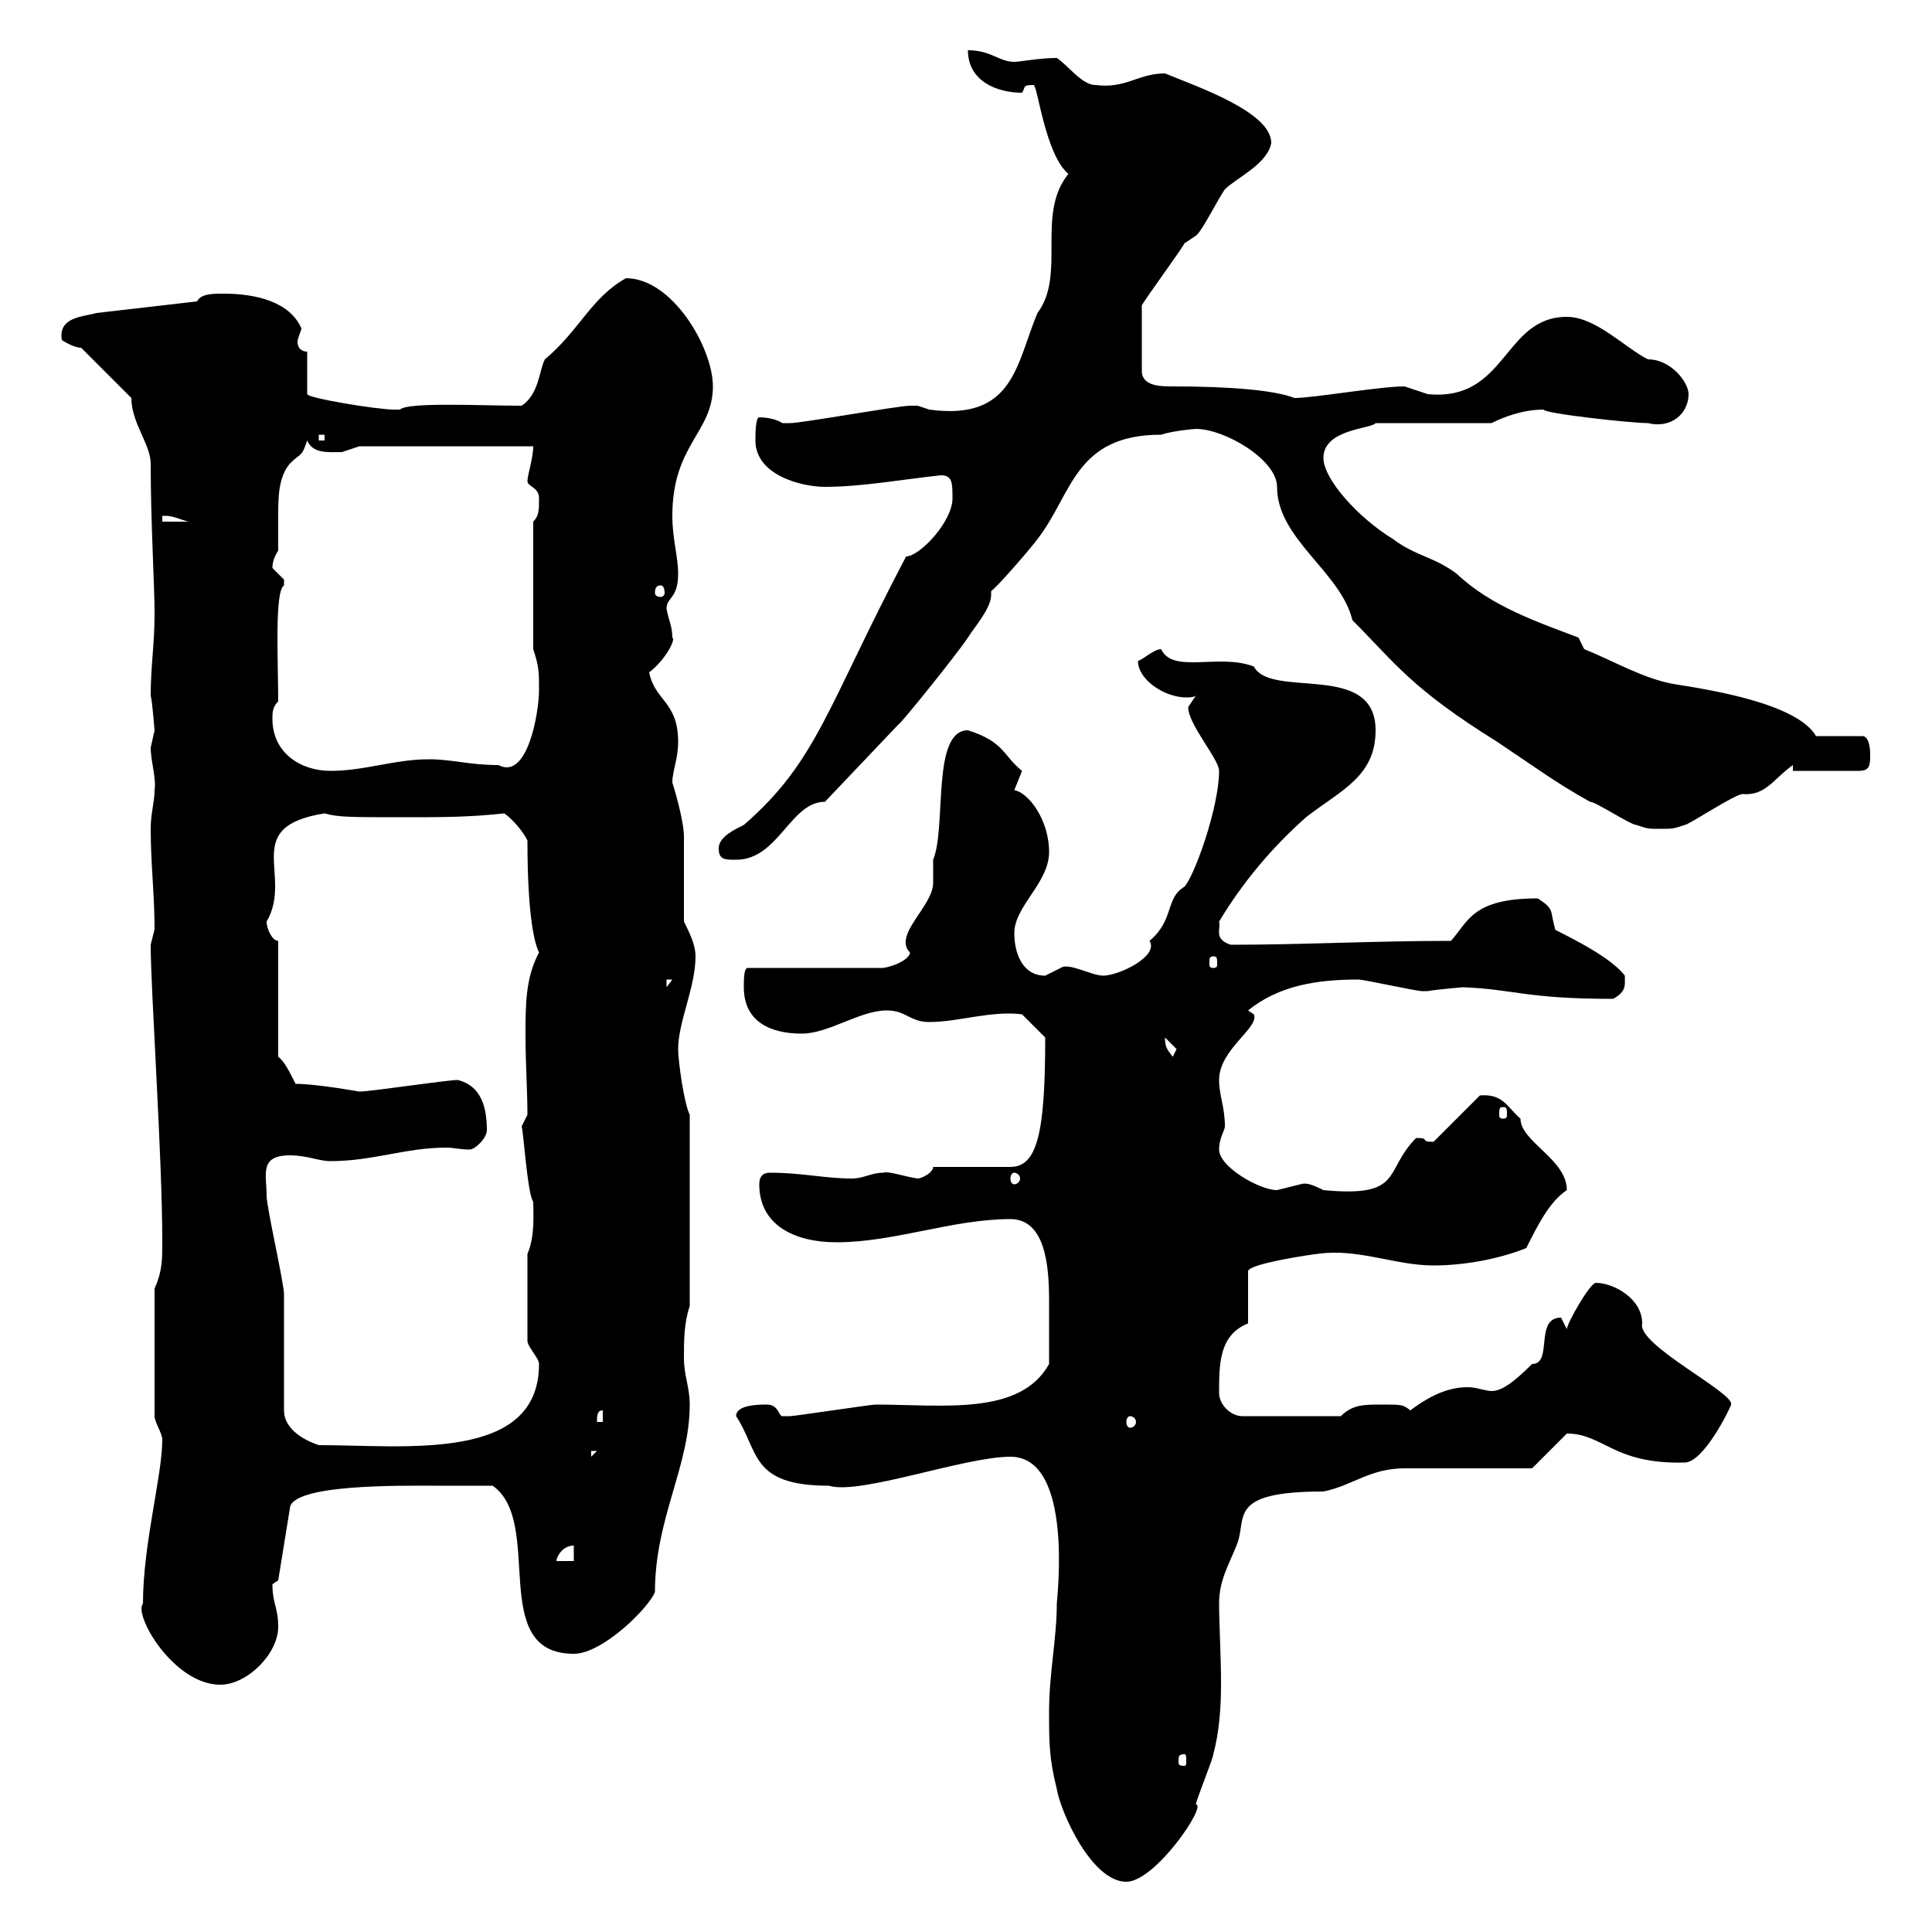 <svg xmlns="http://www.w3.org/2000/svg" xmlns:xlink="http://www.w3.org/1999/xlink" width="300" height="300"><path d="M162.90 265.80C162.90 270.60 162.90 273 164.10 277.80C164.70 281.40 169.50 292.20 174.90 292.20C179.40 292.20 187.50 280.20 185.70 280.20C185.70 279.60 188.40 273 188.40 272.40C189.30 269.10 189.60 265.20 189.60 261.60C189.60 256.80 189.30 252.30 189.30 249C189.30 245.40 190.80 243 192 240C193.80 235.80 190.20 231.60 205.50 231.60C210 230.70 212.70 228 218.10 228C220.80 228 235.20 228 237.90 228L243.30 222.60C249 222.60 250.50 227.40 261.60 227.10C264.60 227.10 268.80 218.40 268.80 218.10C269.40 216.30 254.10 208.80 255 205.50C255 201.60 250.50 199.20 247.80 199.20C246.90 199.20 243.30 205.50 243.30 206.40C243.30 206.40 242.40 204.60 242.40 204.60C238.20 204.60 241.20 211.80 237.90 211.80C234.90 214.80 233.10 216 231.60 216C230.70 216 229.20 215.40 228 215.40C225.30 215.40 222.60 216.30 219 219C217.80 218.10 217.80 218.10 214.50 218.10C211.80 218.10 210 218.10 208.20 219.90L192.90 219.90C191.10 219.90 189.30 218.10 189.30 216.30C189.30 211.80 189.30 207.30 193.80 205.50L193.80 197.40C193.80 196.20 204.30 194.70 204.60 194.70C210.90 193.80 216.60 196.50 222.60 196.50C227.10 196.50 232.50 195.60 237 193.80C238.80 190.20 240.60 186.60 243.30 184.80C243.30 180 236.10 177.30 236.10 173.70C234 171.90 233.40 169.80 229.80 170.10L222.60 177.30C220.20 177.30 222.30 176.70 219.90 176.70C214.80 181.80 218.10 186 205.50 184.80C203.70 183.90 202.80 183.60 201.90 183.90C201.90 183.90 198.30 184.80 198.30 184.80C195.60 184.80 189.30 181.20 189.30 178.50C189.30 176.70 190.20 175.50 190.20 174.90C190.20 171.90 189.30 170.10 189.30 167.70C189.30 162.90 195.60 159.60 194.70 157.50L193.80 156.90C198.60 153 204.60 152.10 210.90 152.10C211.80 152.10 219.90 153.90 220.80 153.90C220.80 153.90 220.80 153.90 221.70 153.90C223.20 153.60 227.40 153.30 227.10 153.30C235.20 153.60 236.70 155.10 250.50 155.10C252.60 153.90 252.30 153 252.30 151.50C249.60 147.90 240.30 144 241.50 144.30C240.60 141.30 241.50 141.30 238.80 139.50C228.60 139.50 228 143.10 225.30 146.10C213 146.10 202.50 146.70 191.10 146.70C188.40 145.80 189.60 144.30 189.30 143.10C192.90 137.10 197.40 131.70 202.80 126.90C208.20 122.70 213.60 120.60 213.60 113.40C213.60 102.60 197.40 108.60 194.70 103.50C189.30 101.40 182.10 104.70 180.30 100.80C179.10 100.80 177.30 102.60 176.70 102.60C176.70 105.60 180.90 108.30 184.20 108.30C184.50 108.30 185.40 108.30 185.70 108C185.70 108 184.50 109.80 184.50 109.80C184.50 112.50 189.30 117.90 189.30 119.70C189.30 125.40 185.40 136.20 183.90 137.70C180.90 139.50 182.40 142.80 178.50 146.10C180 148.50 173.70 151.50 171.30 151.50C169.50 151.50 165.90 149.40 164.70 150.30C164.70 150.30 162.30 151.50 162.30 151.50C158.70 151.50 157.50 147.90 157.50 144.90C157.50 140.70 162.90 137.10 162.90 132.30C162.90 127.20 159.60 123 157.50 122.70C157.50 122.70 158.70 119.70 158.70 119.70C155.70 117.30 156 115.20 150.30 113.40C144.60 113.40 147 128.40 144.90 133.50C144.90 133.50 144.90 137.10 144.90 137.10C144.90 140.70 138.60 145.20 141.30 147.90C141.30 148.80 139.20 150 137.10 150.30L116.10 150.30C115.50 150.30 115.50 152.10 115.50 153.30C115.50 158.70 119.70 160.50 124.50 160.50C128.70 160.50 133.50 156.90 137.70 156.90C140.70 156.90 141.30 158.70 144.30 158.70C148.80 158.70 153.90 156.90 158.70 157.50L162.30 161.10C162.30 175.80 161.10 181.20 156.90 181.20L144.90 181.20C144.90 182.10 143.10 183 142.50 183C140.40 182.70 138 181.80 137.10 182.10C135.30 182.10 134.10 183 132.30 183C128.10 183 124.50 182.10 119.70 182.10C119.10 182.10 117.90 182.10 117.90 183.90C117.90 190.20 123.30 192.90 129.90 192.90C138.90 192.90 147.90 189.30 156.90 189.30C162.30 189.30 162.90 196.50 162.90 201.90C162.90 205.80 162.90 207.90 162.90 211.80C158.40 219.90 146.40 218.10 135.90 218.10C135.30 218.10 123.30 219.90 122.70 219.90C122.70 219.90 122.70 219.90 121.50 219.90C120.90 219.90 120.90 218.10 119.10 218.10C117.90 218.10 114.30 218.10 114.30 219.90C117.90 225.30 116.40 230.70 128.70 230.70C133.50 232.20 149.70 226.20 156.90 226.20C166.80 226.20 164.10 248.40 164.10 249C164.10 254.40 162.90 259.80 162.90 265.80ZM183.90 272.40C184.20 272.40 184.20 272.70 184.20 273.60C184.20 273.90 184.20 274.20 183.90 274.20C183 274.20 183 273.90 183 273.60C183 272.70 183 272.40 183.90 272.40ZM22.20 249C20.70 250.80 27 261.60 34.20 261.60C38.40 261.60 43.20 256.80 43.20 252.60C43.20 249.60 42.30 249 42.30 246C42.30 246 43.20 245.40 43.20 245.40L45 234.30C45 230.40 62.40 230.70 67.50 230.70C69.30 230.70 75.60 230.70 76.50 230.70C84.60 236.40 75.60 256.80 89.10 256.80C93.60 256.80 100.80 249.60 101.70 247.20C101.70 235.80 107.10 227.70 107.10 218.10C107.10 215.40 106.20 213.60 106.20 210.90C106.20 208.20 106.20 205.50 107.10 202.80L107.10 173.10C106.20 171.30 105.30 164.70 105.30 162.90C105.30 158.70 108 153.30 108 148.50C108 146.70 107.10 144.90 106.20 143.10C106.20 141.30 106.20 131.70 106.20 129.90C106.20 127.20 104.40 121.50 104.40 121.50C104.40 119.70 105.30 117.90 105.30 115.20C105.30 108.90 101.70 108.90 100.80 104.40C103.20 102.60 105 99.30 104.40 99C104.40 97.20 103.80 96.30 103.50 94.50C103.50 92.70 105.30 93 105.30 89.10C105.30 86.40 104.40 83.70 104.40 80.10C104.40 69 110.70 67.20 110.70 60C110.70 54 104.40 43.20 97.20 43.20C91.80 46.20 90 51.30 84.60 55.80C83.70 57.60 83.70 61.20 81 63C74.70 63 63.30 62.40 62.10 63.60C62.10 63.60 61.20 63.60 61.20 63.60C58.50 63.60 47.70 61.80 47.70 61.20L47.70 54.60C46.80 54.60 46.20 54 46.20 53.10C46.20 52.50 46.80 51.30 46.80 51C45 46.80 39.60 45.60 34.80 45.60C33 45.60 31.20 45.60 30.60 46.80L15 48.60C12.90 49.20 9 49.20 9.60 52.80C9.60 52.80 11.40 54 12.60 54L20.40 61.80C20.40 65.70 23.40 69 23.40 72C23.40 81.30 24 90.60 24 95.40C24 99.90 23.40 103.50 23.40 108C23.70 109.20 24 113.70 24 113.40C24 113.40 23.40 116.10 23.40 116.10C23.40 118.20 24.30 120.90 24 122.70C24 124.50 23.40 126.30 23.40 128.70C23.40 134.10 24 138.90 24 144.30C24 144.30 23.40 146.70 23.40 146.70C23.40 153.90 25.20 179.40 25.20 192.90C25.20 195.60 25.20 197.40 24 200.10L24 219.90C24 220.80 25.20 222.60 25.20 223.50C25.20 229.20 22.20 239.70 22.20 249ZM89.10 240L89.10 242.40L86.40 242.40C86.40 241.80 87.30 240 89.10 240ZM91.80 225.30L92.70 225.30L91.80 226.20ZM44.10 219C44.10 216.30 44.10 203.70 44.10 201C44.10 199.20 41.40 187.50 41.40 185.70C41.40 182.40 40.20 179.40 45 179.40C47.70 179.40 49.50 180.30 51.30 180.30C57.90 180.30 63 178.20 69.30 178.20C70.50 178.20 71.40 178.50 72.90 178.50C73.80 178.50 75.60 176.70 75.60 175.50C75.60 171.90 74.70 168.60 71.10 167.70C69.30 167.70 57.60 169.50 55.80 169.50C55.80 169.50 49.20 168.30 45.90 168.30C45 166.50 44.10 164.70 43.20 164.10L43.20 146.10C42.30 146.10 41.40 144.30 41.40 143.10C45.60 135.90 37.20 128.40 50.40 126.30C52.50 126.90 54.30 126.90 63 126.90C68.40 126.90 72.90 126.90 78.30 126.30C79.20 126.90 81 128.70 81.90 130.50C81.90 142.80 83.10 146.70 83.70 147.90C81.60 151.80 81.60 156 81.60 160.80C81.60 165 81.90 169.50 81.90 173.10L81 174.90C81.30 175.80 81.90 185.40 82.80 186.60C82.80 188.40 83.10 192 81.90 194.70L81.90 208.20C81.90 209.10 83.70 210.90 83.70 211.80C83.70 227.10 63 224.40 49.50 224.40C46.80 223.50 44.10 221.70 44.10 219ZM93.60 219L93.60 220.80L92.70 220.80C92.70 219.90 92.70 219 93.60 219ZM175.50 219.90C175.80 219.90 176.40 220.20 176.40 220.80C176.40 221.40 175.80 221.70 175.50 221.70C175.20 221.70 174.90 221.40 174.90 220.80C174.90 220.20 175.20 219.90 175.50 219.90ZM157.50 182.10C157.80 182.10 158.40 182.40 158.40 183C158.40 183.60 157.80 183.90 157.50 183.90C157.20 183.90 156.90 183.60 156.90 183C156.90 182.40 157.20 182.10 157.50 182.10ZM233.40 171.90C234 171.90 234 172.20 234 173.10C234 173.40 234 173.70 233.40 173.70C232.80 173.70 232.80 173.40 232.80 173.10C232.80 172.20 232.80 171.90 233.40 171.90ZM180.90 161.10C180.90 161.10 180.90 161.10 180.90 161.10L182.70 162.90L182.10 164.10C181.20 162.90 180.90 162.60 180.90 161.10ZM103.50 152.10L104.40 152.10L103.50 153.30ZM188.40 148.50C189 148.50 189 148.80 189 149.70C189 150 189 150.30 188.40 150.30C187.80 150.30 187.80 150 187.80 149.70C187.80 148.80 187.80 148.50 188.40 148.50ZM111.60 131.70C111.60 133.50 112.50 133.50 114.30 133.50C120.90 133.50 122.70 124.50 128.10 124.50L139.50 112.50C139.80 112.50 148.50 101.70 150.30 99C151.20 97.50 153.90 94.50 153.90 92.40C153.90 92.40 153.90 92.10 153.90 91.80C155.10 90.90 160.50 84.60 161.10 83.70C166.50 76.80 166.80 67.50 180.30 67.50C182.10 66.90 185.40 66.60 185.70 66.60C190.20 66.60 198.30 71.40 198.30 75.60C198.30 83.70 208.20 88.80 210 96.30C216.60 102.90 219 106.80 232.50 115.20C237.90 118.80 241.50 121.50 246.90 124.50C247.80 124.50 253.20 128.10 254.10 128.10C255.90 128.70 255.90 128.70 257.70 128.70C259.80 128.70 259.80 128.70 261.60 128.10C262.20 128.10 269.40 123.30 270.60 123.30C274.20 123.60 275.40 120.90 278.40 118.80L278.40 119.70L288.60 119.70C290.40 119.70 290.40 118.80 290.40 117C290.40 117 290.40 114.30 289.20 114.30L282 114.30C279 109.20 265.50 107.10 259.80 106.20C255 105.30 250.50 102.60 246 100.80L245.10 99C238.80 96.60 231.60 94.20 226.20 89.10C222.60 86.40 219.90 86.40 216.30 83.70C210.90 80.40 205.50 74.40 205.50 71.10C205.50 66.60 213 66.60 213.60 65.70L231.60 65.70C233.40 64.80 236.40 63.60 239.70 63.60C239.70 64.20 253.20 65.70 255.90 65.70C259.50 66.60 262.20 64.20 262.20 61.20C262.20 59.40 259.50 55.80 255.90 55.80C252.30 54 247.80 49.20 243.30 49.20C233.40 49.20 234 62.40 221.70 61.20C221.70 61.20 218.10 60 218.10 60C214.20 60 204 61.80 201 61.80C198 60.60 191.10 60 182.10 60C180.30 60 177.30 60 177.30 57.60L177.30 47.40C178.20 45.90 183.90 38.10 183.90 37.80L185.70 36.60C186.60 36 189.30 30.60 190.20 29.40C192 27.60 196.80 25.50 197.40 22.20C197.40 17.40 186 13.50 180.90 11.40C176.70 11.40 174.90 13.80 170.10 13.20C168 13.20 165.90 10.20 164.10 9C161.40 9 158.40 9.60 157.50 9.60C155.10 9.60 153.90 7.80 150.30 7.80C150.30 12.60 154.80 14.40 158.70 14.40C159.30 13.50 158.70 13.20 160.50 13.20C161.10 13.20 162.30 24 165.90 27C160.80 33.30 165.60 42.60 161.10 48.60C157.80 56.40 157.50 65.40 144.30 63.60C144.30 63.60 142.50 63 142.50 63C141.30 63 141.30 63 141.30 63C139.50 63 124.50 65.70 122.70 65.70C122.70 65.70 122.70 65.70 121.50 65.70C120.60 65.10 119.10 64.80 117.90 64.80C117.30 64.80 117.30 67.50 117.30 68.40C117.30 73.80 124.50 75.60 128.10 75.60C133.80 75.60 140.40 74.40 146.10 73.80C147.90 73.80 147.90 75 147.90 77.40C147.90 81 142.80 86.40 140.70 86.40C128.40 109.80 126.90 118.20 115.50 128.10C114.30 128.70 111.60 129.90 111.60 131.70ZM42.30 111.60C42.30 110.70 42.30 109.80 43.20 108.90C43.20 102.90 42.60 91.80 44.10 90.90C44.10 90.90 44.10 90.90 44.10 90C44.10 90 42.30 88.20 42.30 88.20C42.30 87.30 42.60 86.40 43.20 85.50C43.20 83.70 43.20 81.90 43.20 80.10C43.20 77.40 43.20 74.10 45 72C46.80 70.20 46.80 71.10 47.70 68.40C48.60 70.50 51 70.20 53.10 70.20C53.10 70.20 55.80 69.30 55.80 69.30L82.80 69.30C82.80 71.10 81.90 73.80 81.90 74.70C81.90 75.60 83.70 75.60 83.70 77.40C83.70 79.20 83.70 80.10 82.80 81L82.80 100.80C83.70 103.50 83.70 104.40 83.70 107.10C83.70 110.70 81.90 121.20 77.40 118.80C72.90 118.80 70.20 117.90 66.60 117.90C61.20 117.90 56.70 119.70 51.30 119.70C46.80 119.70 42.30 117 42.30 111.60ZM102.60 90.90C102.90 90.90 103.20 91.20 103.20 92.10C103.20 92.40 102.90 92.70 102.60 92.70C102 92.70 101.70 92.40 101.70 92.10C101.70 91.20 102 90.90 102.60 90.90ZM25.20 80.10C25.20 80.10 25.20 80.10 25.80 80.10C27 80.10 28.80 81 29.40 81L25.20 81ZM49.50 67.50L50.40 67.50L50.40 68.40L49.50 68.40Z"/></svg>